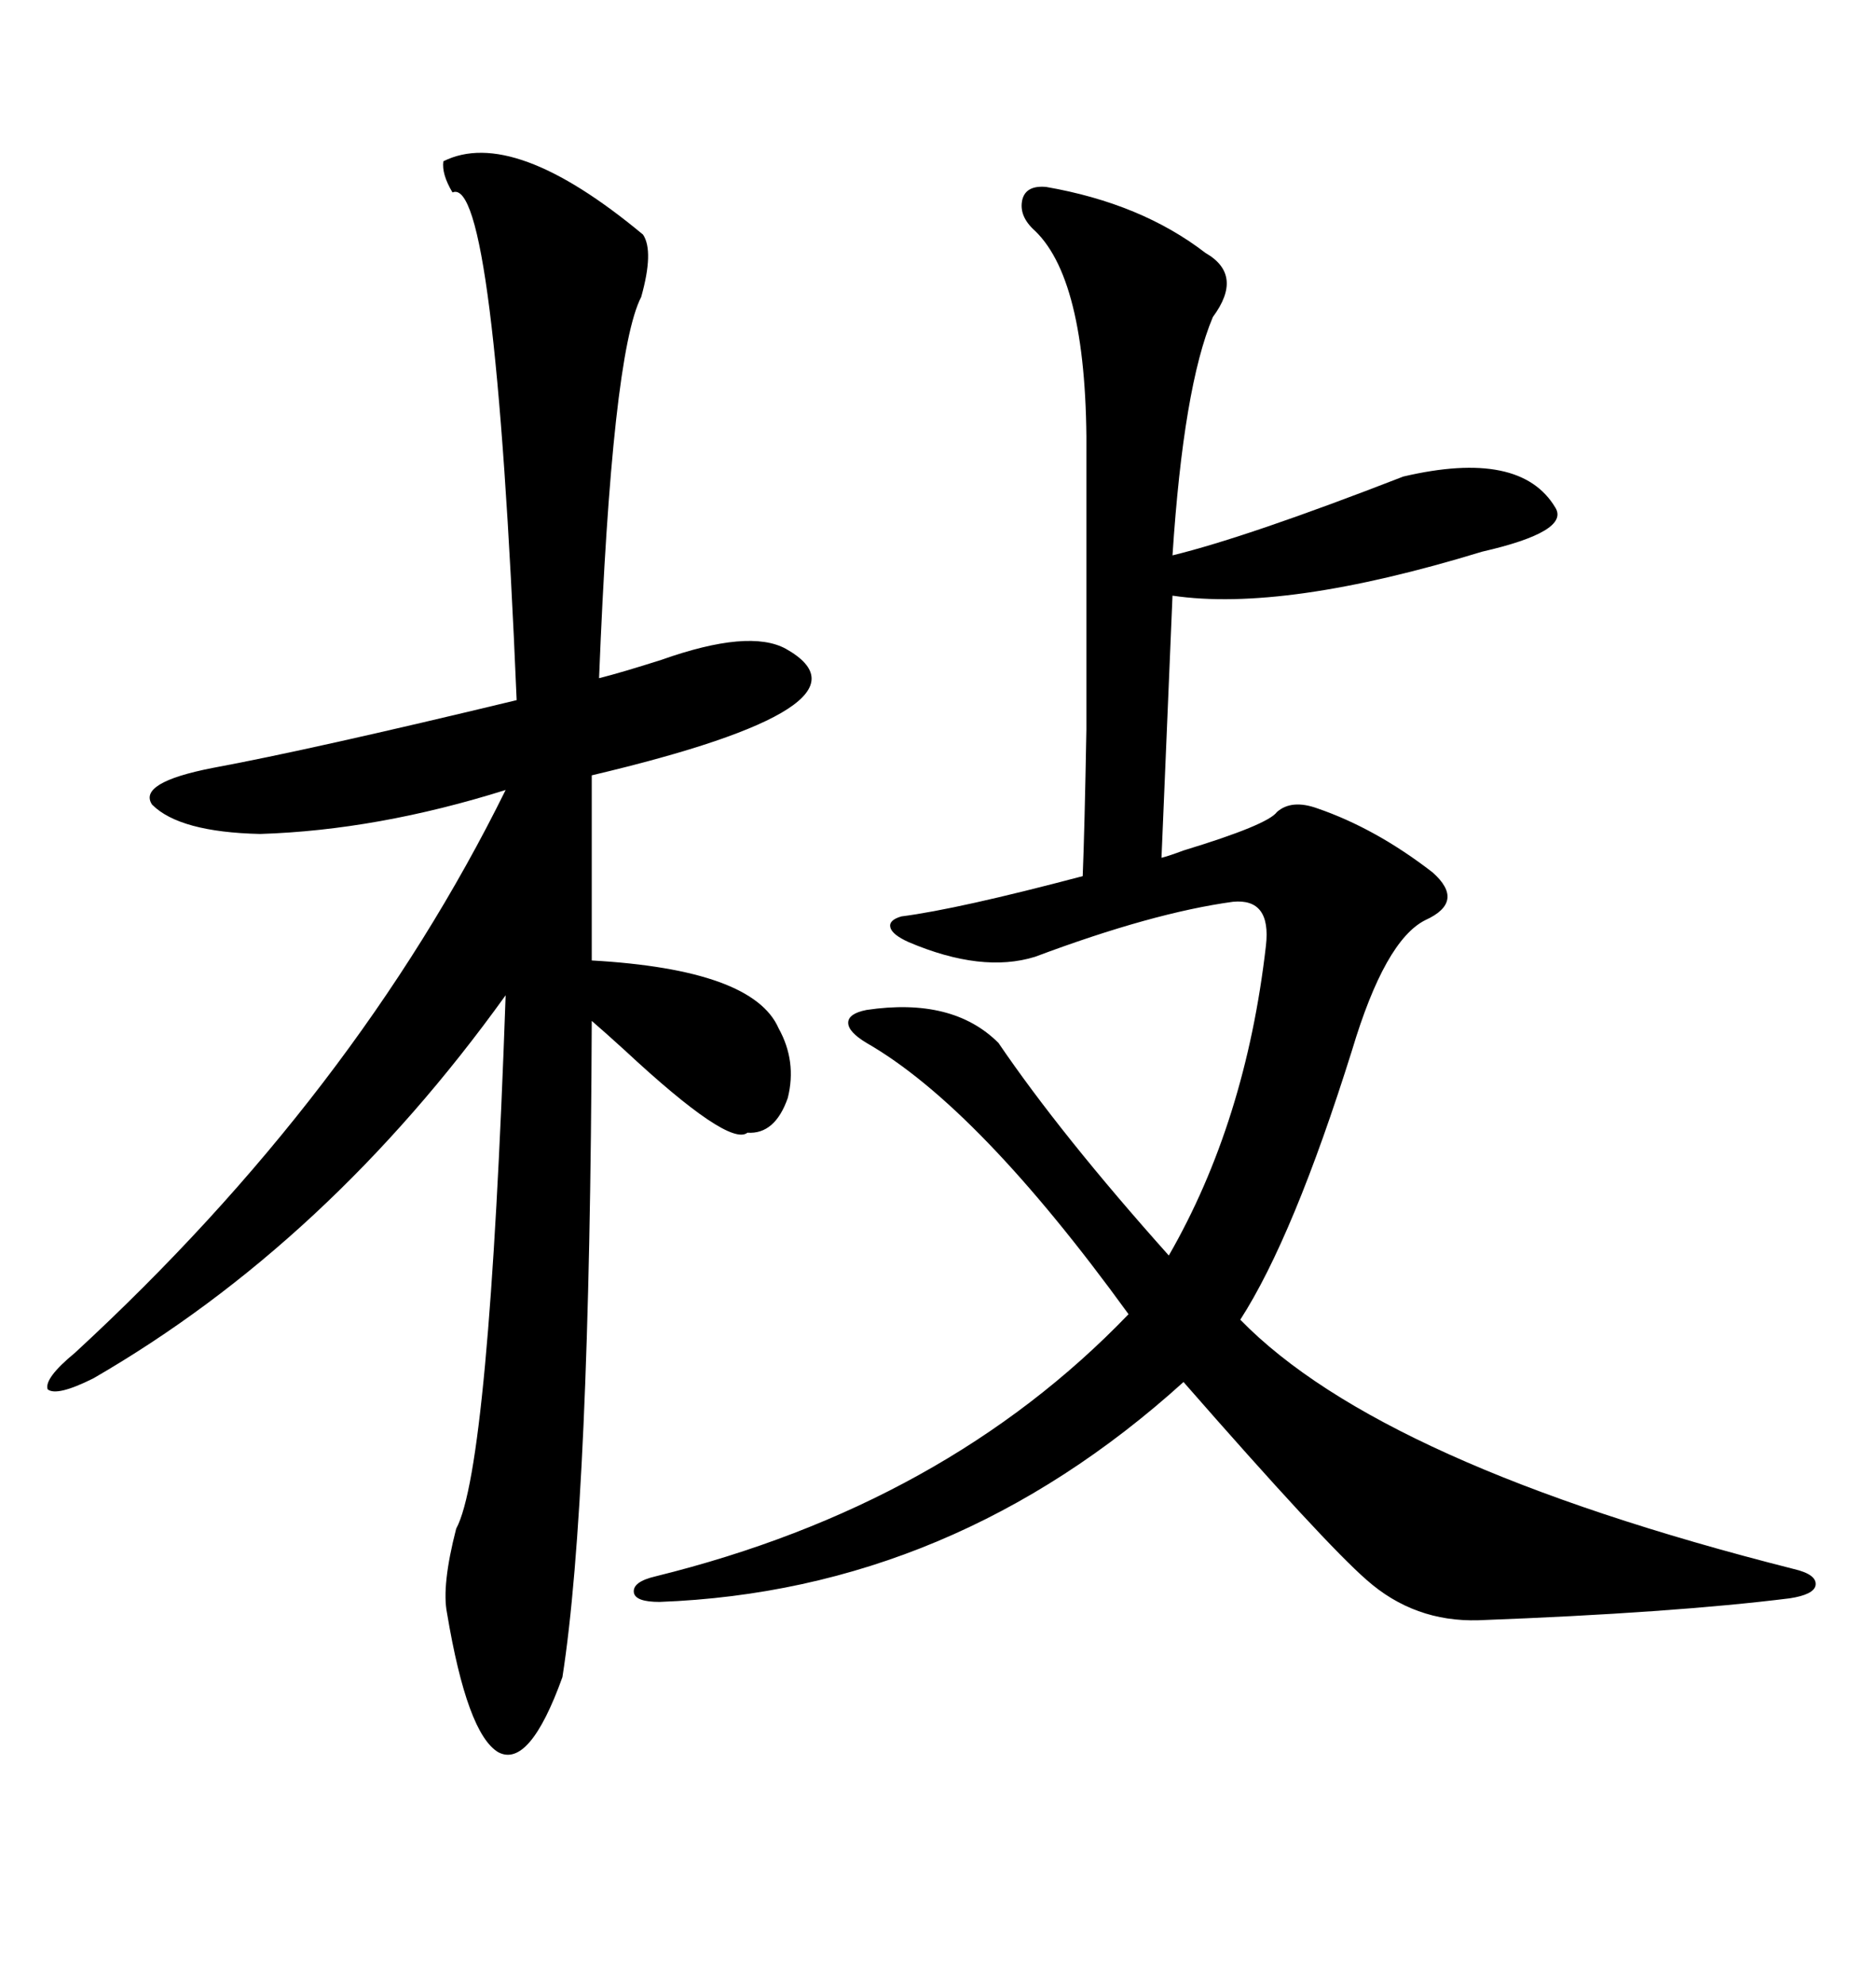 <svg xmlns="http://www.w3.org/2000/svg" xmlns:xlink="http://www.w3.org/1999/xlink" width="300" height="317.285"><path d="M167.29 29.88L167.29 29.88Q182.52 32.52 192.77 40.43L192.77 40.43Q198.93 43.95 193.95 50.68L193.95 50.68Q189.26 61.82 187.50 88.77L187.50 88.77Q199.51 85.84 224.41 76.17L224.41 76.17Q243.16 71.78 248.73 81.15L248.73 81.15Q251.07 84.96 237.01 88.18L237.01 88.18Q205.37 97.85 187.50 95.21L187.50 95.21L185.74 137.11Q186.91 136.82 189.26 135.94L189.26 135.94Q202.73 131.84 204.20 129.79L204.20 129.79Q206.54 127.73 210.64 129.20L210.64 129.20Q220.02 132.42 229.10 139.45L229.10 139.45Q234.38 144.14 227.93 147.07L227.93 147.07Q221.48 150.29 216.21 167.87L216.21 167.87Q206.84 197.75 198.34 210.94L198.34 210.94Q220.90 234.08 286.82 250.78L286.82 250.78Q290.63 251.66 290.33 253.42L290.33 253.42Q290.04 254.88 286.23 255.47L286.23 255.47Q267.48 257.81 236.43 258.98L236.43 258.98Q226.17 259.28 218.55 252.54L218.55 252.54Q211.82 246.68 189.26 220.90L189.26 220.90Q152.34 254.30 105.47 256.05L105.47 256.05Q101.66 256.05 101.37 254.59L101.37 254.59Q101.07 252.83 104.88 251.95L104.88 251.95Q151.17 240.53 180.47 210.06L180.47 210.06Q156.45 176.95 138.57 166.70L138.57 166.70Q135.64 164.94 135.64 163.48L135.64 163.48Q135.64 162.01 138.57 161.43L138.57 161.43Q152.34 159.38 159.67 166.70L159.67 166.70Q169.63 181.35 186.91 200.68L186.91 200.68Q199.22 179.30 202.44 151.17L202.44 151.17Q203.32 143.55 197.17 144.14L197.17 144.14Q184.28 145.90 165.53 152.93L165.53 152.93Q157.03 155.57 145.31 150.59L145.31 150.59Q142.68 149.41 142.38 148.24L142.38 148.24Q142.09 147.07 144.14 146.48L144.14 146.48Q153.22 145.31 173.14 140.04L173.14 140.04Q173.44 132.71 173.73 116.60L173.73 116.60Q173.73 108.69 173.73 98.44L173.73 98.44Q173.73 89.06 173.73 73.24L173.73 73.24Q174.02 45.12 165.53 36.91L165.53 36.91Q162.89 34.57 163.48 31.93L163.48 31.93Q164.06 29.59 167.29 29.88ZM70.90 25.78L70.90 25.78Q82.03 20.21 102.83 37.50L102.83 37.50Q104.59 40.14 102.54 47.46L102.54 47.46Q97.85 56.54 95.80 108.40L95.80 108.40Q99.32 107.52 105.76 105.47L105.76 105.47Q119.82 100.49 125.68 103.71L125.68 103.71Q141.80 112.79 94.63 123.93L94.63 123.93L94.63 153.52Q120.41 154.98 124.51 164.36L124.51 164.36Q127.44 169.63 125.98 175.49L125.98 175.49Q123.93 181.35 119.53 181.05L119.53 181.05Q116.60 183.40 99.90 167.87L99.90 167.87Q96.68 164.94 94.63 163.18L94.63 163.18Q94.34 239.94 89.94 268.07L89.94 268.07Q84.67 282.71 79.69 280.08L79.69 280.08Q74.71 277.15 71.48 257.81L71.48 257.81Q70.61 253.42 72.95 244.34L72.95 244.34Q78.22 234.67 80.86 159.08L80.86 159.08Q52.44 198.63 14.94 220.31L14.94 220.31Q9.08 223.24 7.62 222.07L7.62 222.07Q7.03 220.31 12.01 216.21L12.01 216.21Q56.84 174.90 80.86 126.27L80.86 126.27Q60.35 132.71 41.60 133.30L41.60 133.30Q28.71 133.01 24.32 128.61L24.32 128.61Q21.97 125.10 33.98 122.75L33.98 122.75Q49.80 119.82 82.62 111.91L82.62 111.91Q79.10 27.83 72.36 30.76L72.36 30.76Q70.61 27.83 70.90 25.78Z"/></svg>